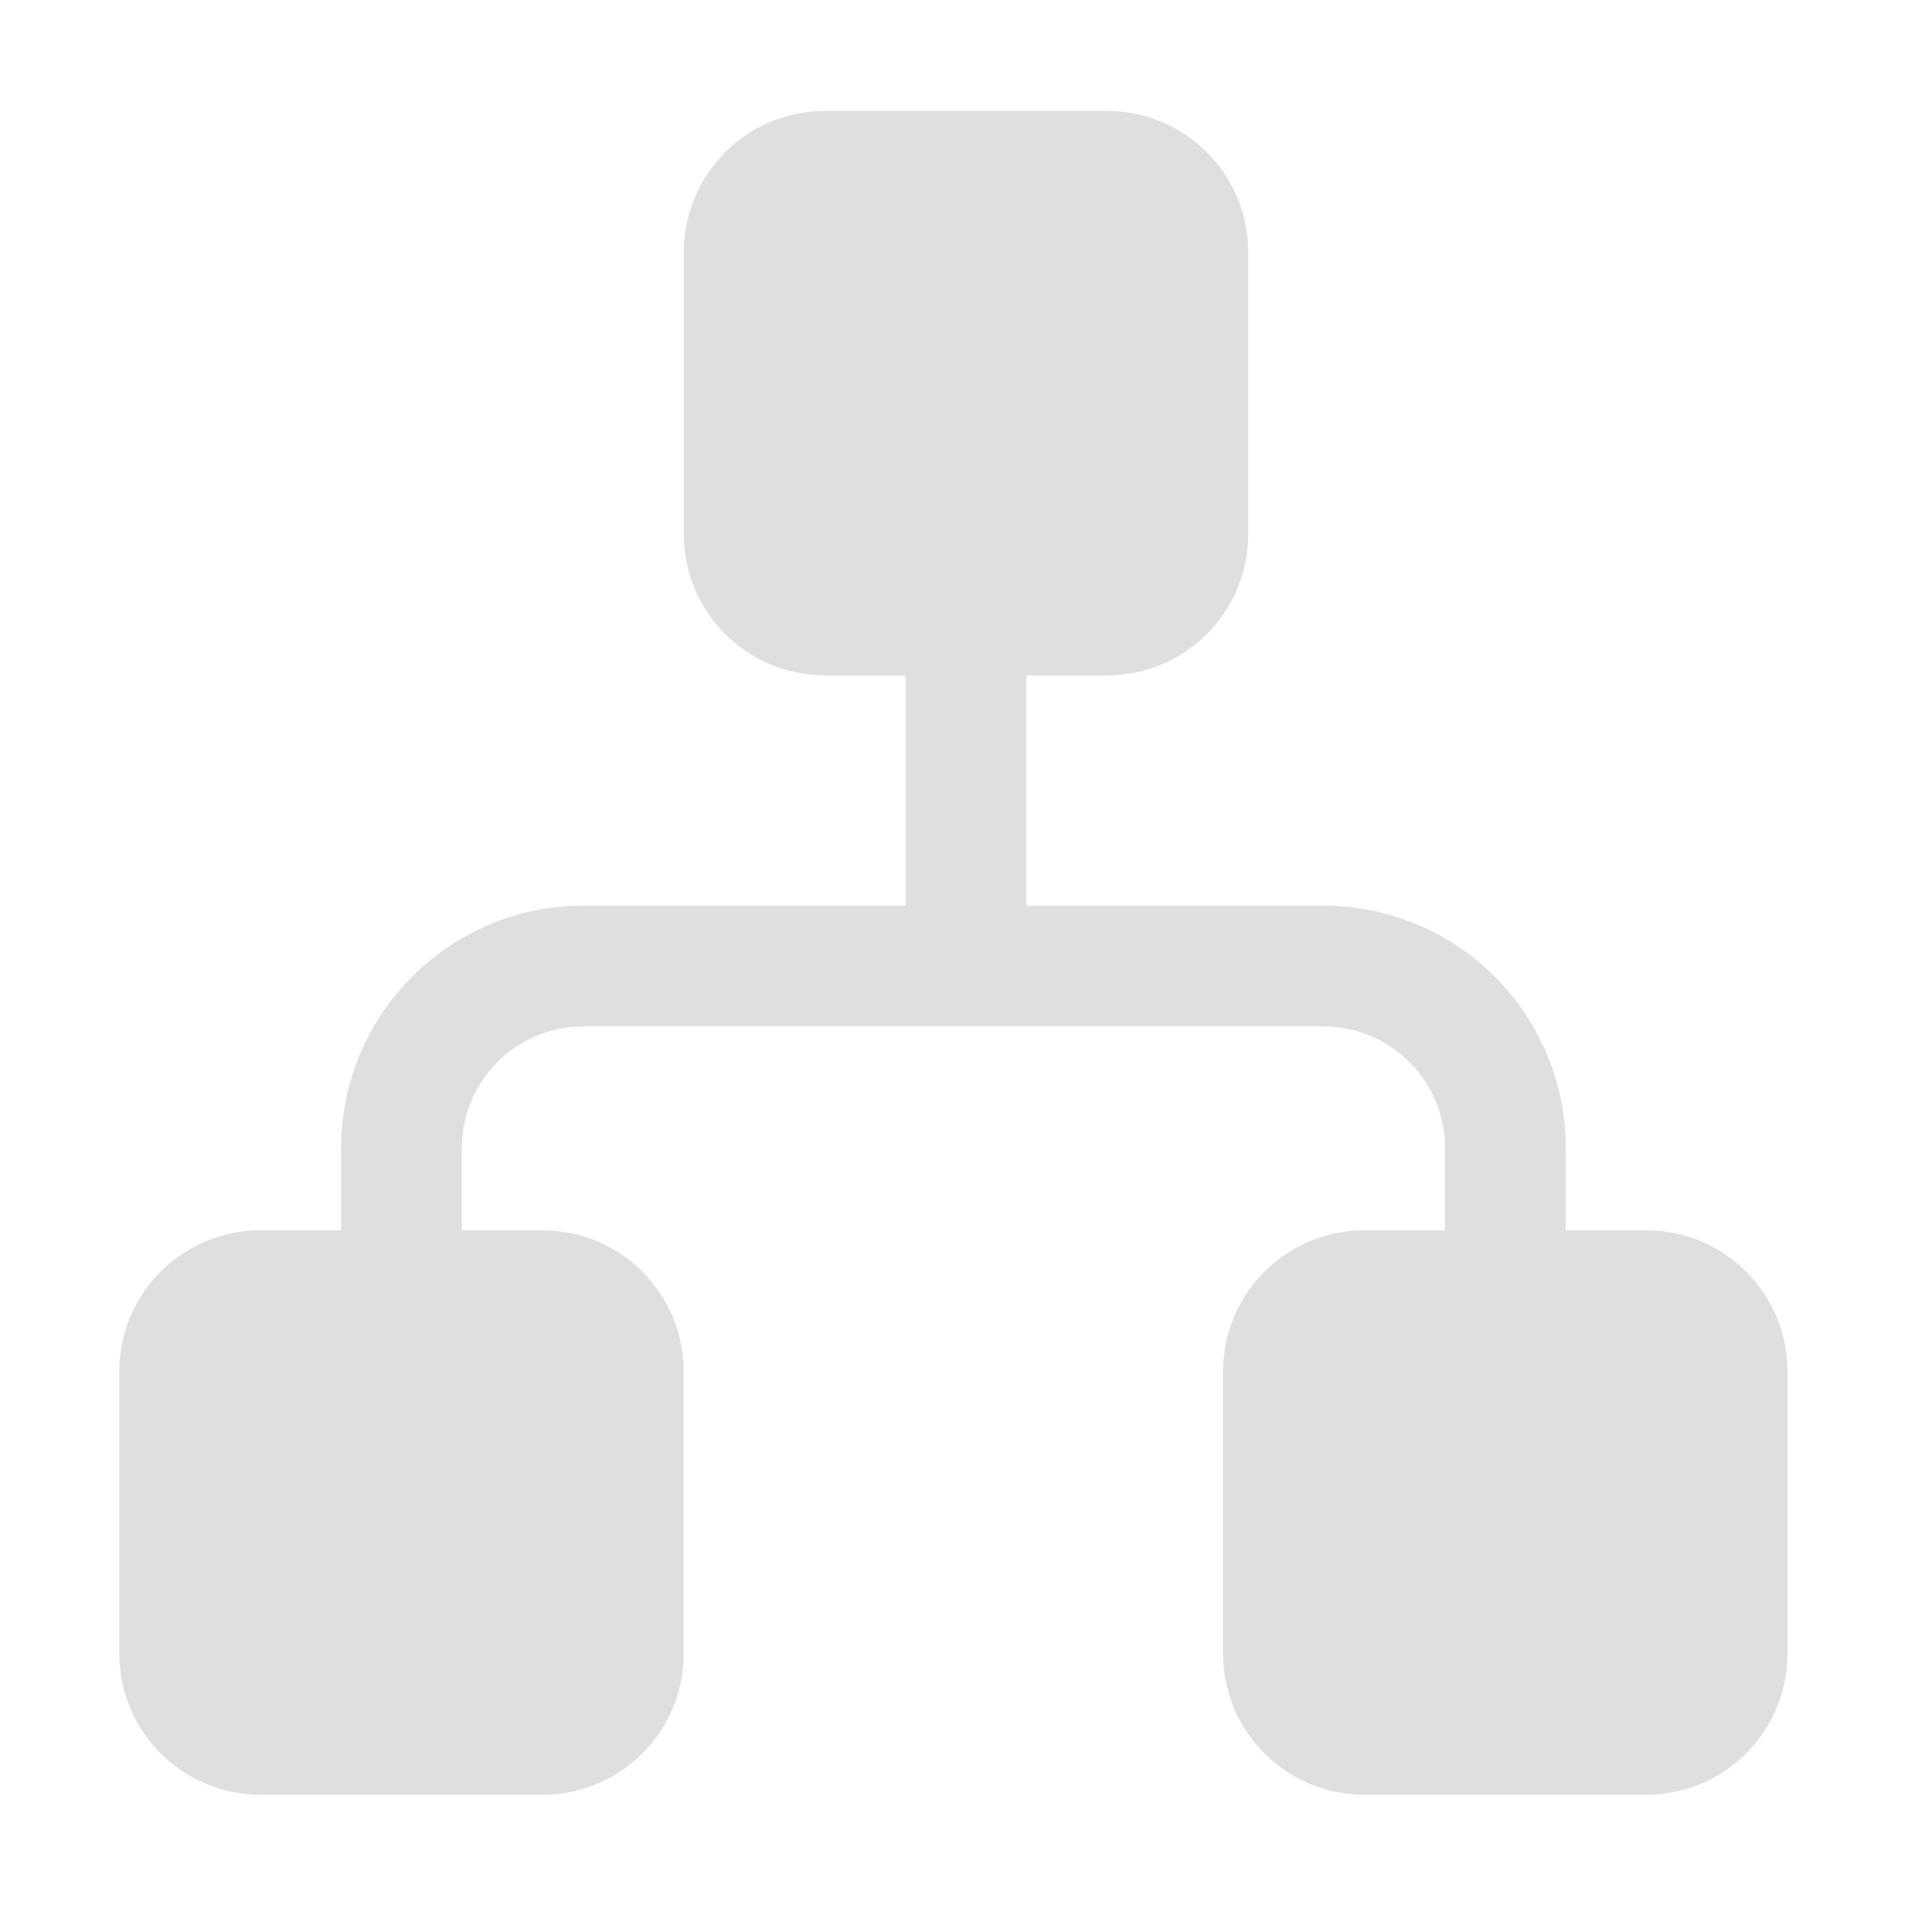 <svg style="clip-rule:evenodd;fill-rule:evenodd;stroke-linejoin:round;stroke-miterlimit:2" viewBox="0 0 16 16" xmlns="http://www.w3.org/2000/svg">
 <path d="m7.5 7.5v-4.244c0-0.276 0.224-0.5 0.5-0.5s0.5 0.224 0.5 0.5v4.244h2.46c0.532 0 1.043 0.211 1.419 0.588 0.376 0.376 0.588 0.886 0.588 1.418v3.02c0 0.276-0.225 0.5-0.5 0.5-0.276 0-0.5-0.224-0.5-0.5v-3.02c0-0.267-0.107-0.523-0.295-0.711-0.189-0.189-0.445-0.295-0.712-0.295h-6.129c-0.267 0-0.522 0.106-0.711 0.295-0.189 0.188-0.295 0.444-0.295 0.711v3.02c0 0.276-0.224 0.5-0.5 0.5s-0.5-0.224-0.5-0.5v-3.02c0-0.532 0.211-1.042 0.588-1.418 0.376-0.377 0.886-0.588 1.418-0.588h2.669z" fill="#dfdfdf"/>
 <g transform="translate(0 -4.744)">
  <path d="m10.337 6.831c0-0.645-0.523-1.168-1.168-1.168h-2.338c-0.645 0-1.168 0.523-1.168 1.168v2.338c0 0.645 0.523 1.168 1.168 1.168h2.338c0.645 0 1.168-0.523 1.168-1.168v-2.338z" fill="#dfdfdf"/>
 </g>
 <g transform="translate(4.466 4.526)">
  <path d="m10.337 6.831c0-0.645-0.523-1.168-1.168-1.168h-2.338c-0.645 0-1.168 0.523-1.168 1.168v2.338c0 0.645 0.523 1.168 1.168 1.168h2.338c0.645 0 1.168-0.523 1.168-1.168v-2.338z" fill="#dfdfdf"/>
 </g>
 <g transform="translate(-4.675 4.526)">
  <path d="m10.337 6.831c0-0.645-0.523-1.168-1.168-1.168h-2.338c-0.645 0-1.168 0.523-1.168 1.168v2.338c0 0.645 0.523 1.168 1.168 1.168h2.338c0.645 0 1.168-0.523 1.168-1.168v-2.338z" fill="#dfdfdf"/>
 </g>
</svg>
